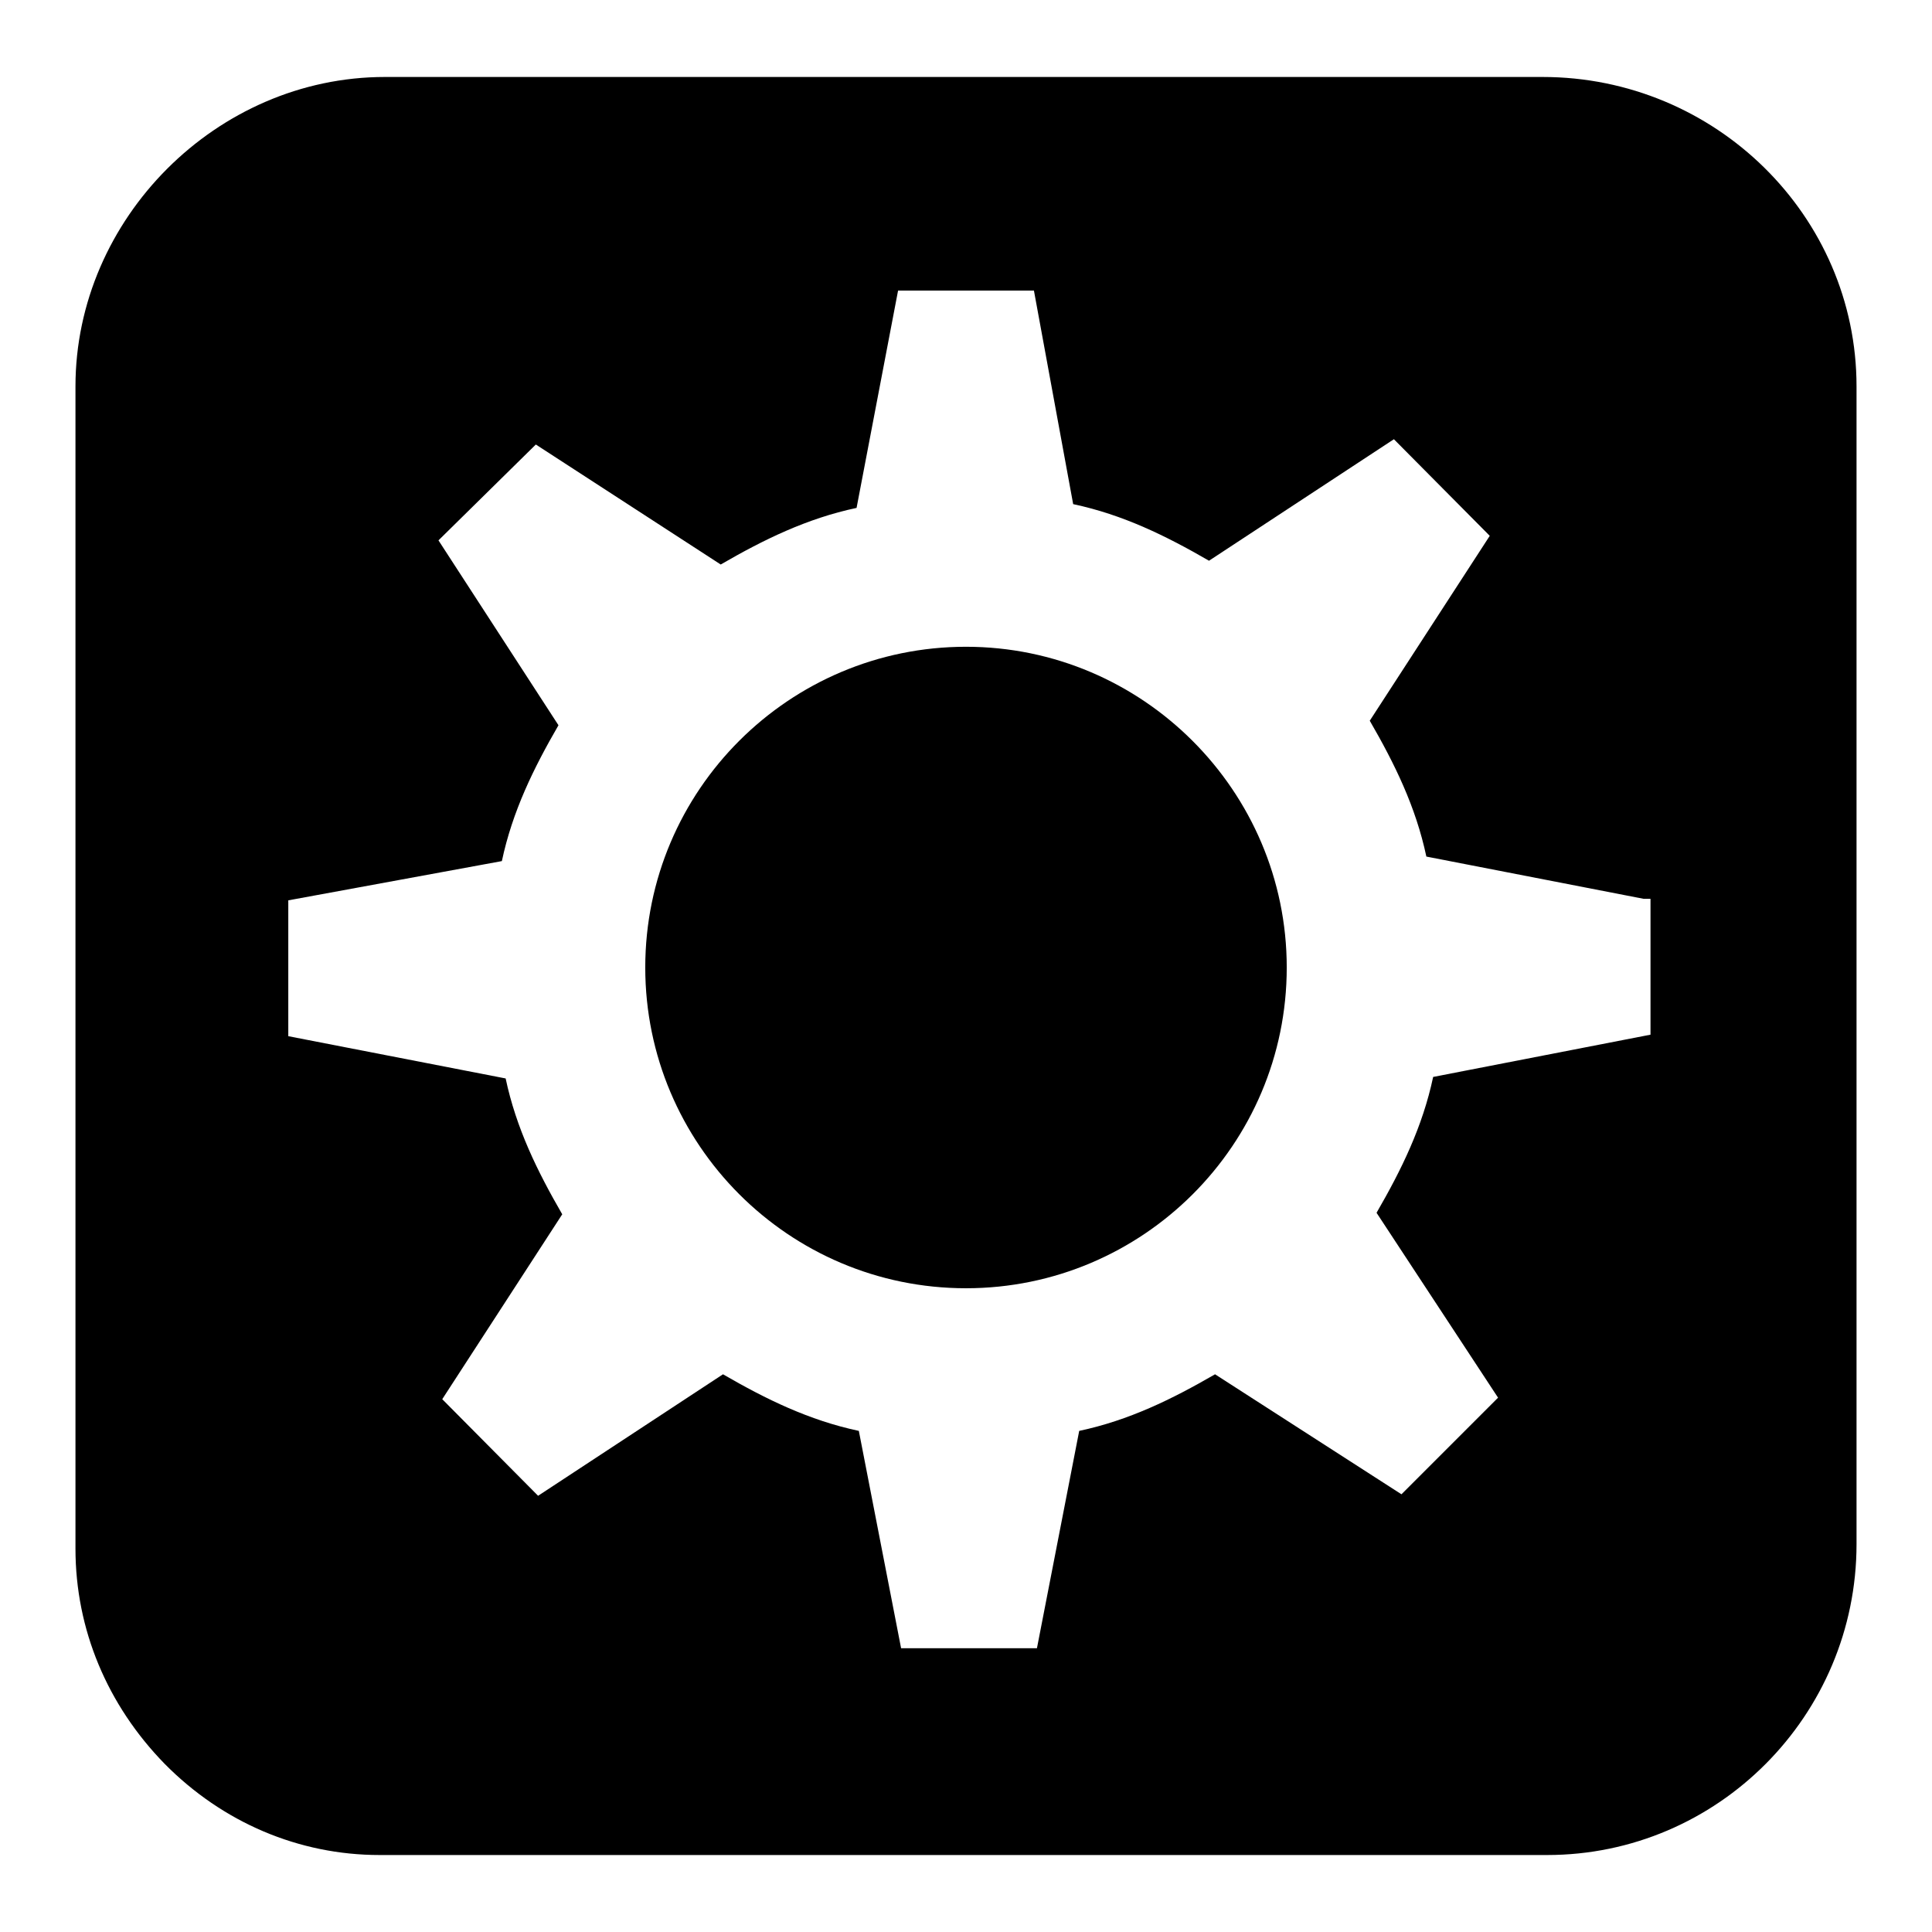 <?xml version="1.0" encoding="utf-8"?>
<!-- Svg Vector Icons : http://www.onlinewebfonts.com/icon -->
<!DOCTYPE svg PUBLIC "-//W3C//DTD SVG 1.1//EN" "http://www.w3.org/Graphics/SVG/1.1/DTD/svg11.dtd">
<svg version="1.1" xmlns="http://www.w3.org/2000/svg" xmlns:xlink="http://www.w3.org/1999/xlink" x="0px" y="0px" viewBox="0 0 256 256" enable-background="new 0 0 256 256" xml:space="preserve">
<g><g><path fill="#000000" d="M51,10.2c-22.3,0-41,18.8-41,41v154c0,10.7,4.2,20.7,11.8,28.5c7.7,7.8,17.8,12.1,28.5,12.1H205c22.6,0,41-18.5,41-41.2V51.2c0-22.6-18.7-41-41.6-41H51z M119,38.5h18l5.2,28.3c6.6,1.4,12.3,4.2,18,7.5l24.5-16.1l12.7,12.8l-15.9,24.5c3.3,5.7,6.1,11.4,7.5,18l28.8,5.6h0.9v18l-28.8,5.6c-1.4,6.6-4.2,12.3-7.5,18l16.1,24.5l-12.8,12.8L161,182.1c-5.7,3.3-11.4,6.1-18,7.5l-5.6,28.8h-18l-5.6-28.8c-6.6-1.4-12.3-4.2-18-7.5l-24.5,16.1l-12.7-12.8l15.9-24.5c-3.3-5.7-6.1-11.4-7.5-18l-28.8-5.6v-18l28.3-5.2c1.4-6.6,4.2-12.3,7.5-18L58.1,71.6l12.9-12.7l24.5,15.9c5.7-3.3,11.4-6.1,18-7.5L119,38.5z M128,85.7c-23.4,0-42.5,19-42.5,42.5c0,23.4,19,42.5,42.5,42.5c23.4,0,42.5-19,42.5-42.5C170.5,104.8,151.4,85.7,128,85.7z"/></g></g>
</svg>